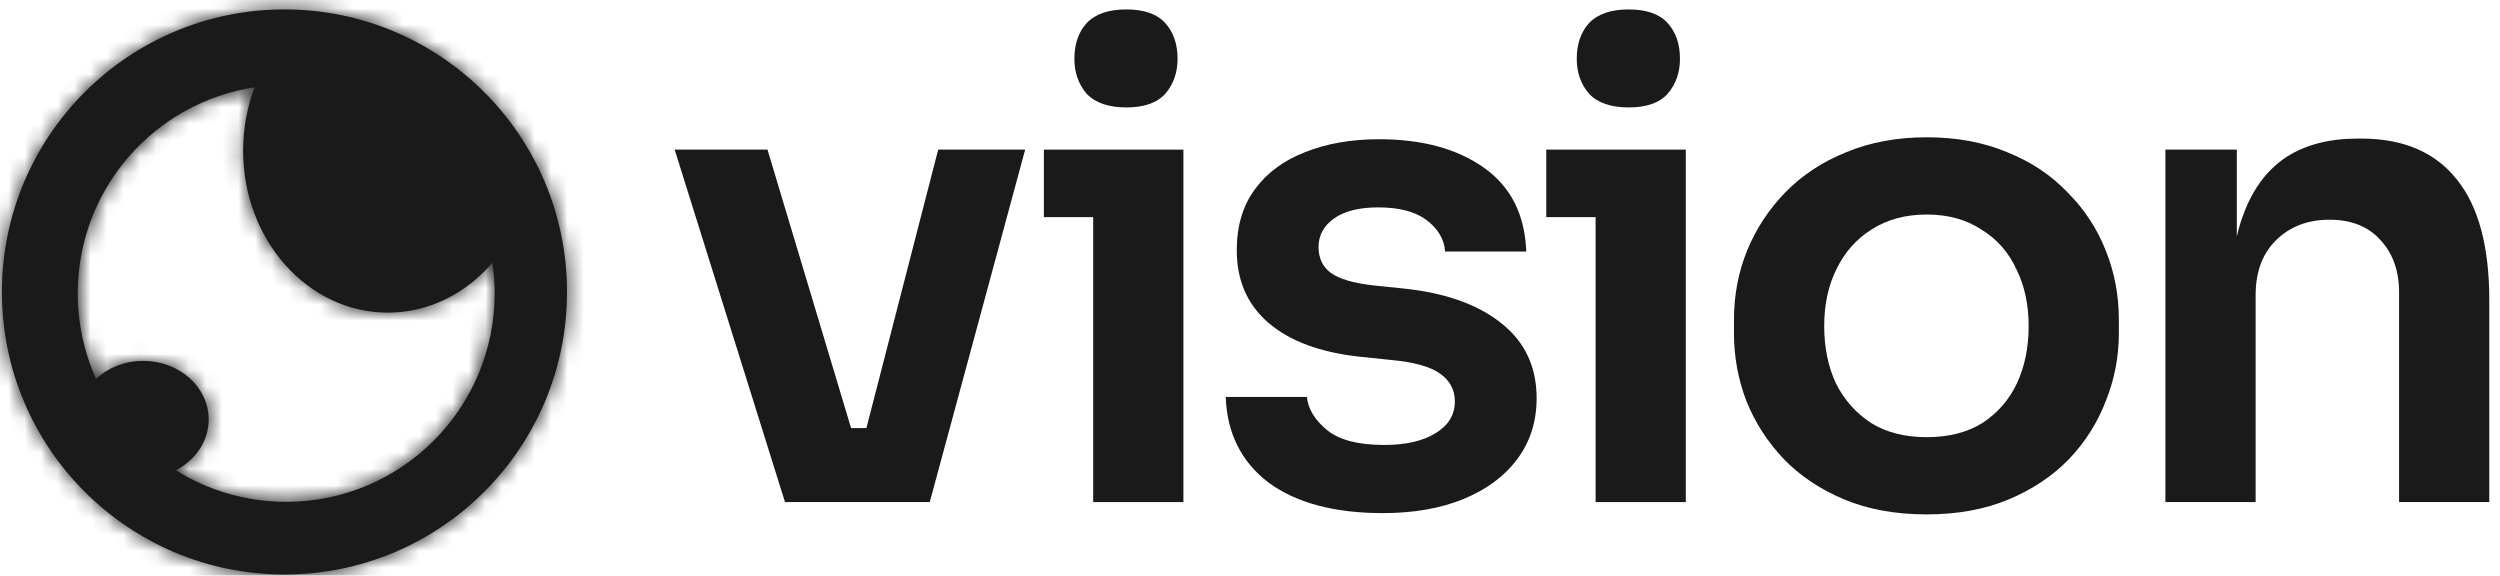 <svg width="152" height="35" viewBox="0 0 152 35" fill="none" xmlns="http://www.w3.org/2000/svg">
<path d="M66.072 5.703C66.598 6.256 67.4 6.532 68.479 6.532C69.557 6.532 70.347 6.256 70.847 5.703C71.346 5.124 71.596 4.414 71.596 3.572C71.596 2.677 71.346 1.954 70.847 1.401C70.347 0.849 69.557 0.573 68.479 0.573C67.4 0.573 66.598 0.849 66.072 1.401C65.572 1.954 65.322 2.677 65.322 3.572C65.322 4.414 65.572 5.124 66.072 5.703Z" fill="#1A1A1A"/>
<path d="M41.02 9.097L47.728 30.526H56.529L62.33 9.097H57.042L52.677 26.027H51.745L46.663 9.097H41.02Z" fill="#1A1A1A"/>
<path d="M84.075 31.197C81.128 31.197 78.813 30.578 77.129 29.342C75.472 28.079 74.603 26.343 74.524 24.133H79.457C79.536 24.869 79.944 25.54 80.681 26.145C81.417 26.75 82.575 27.053 84.153 27.053C85.469 27.053 86.508 26.816 87.271 26.343C88.06 25.869 88.455 25.224 88.455 24.409C88.455 23.698 88.153 23.133 87.547 22.712C86.969 22.291 85.969 22.015 84.548 21.883L82.654 21.686C80.26 21.423 78.418 20.739 77.129 19.634C75.84 18.529 75.195 17.055 75.195 15.214C75.195 13.74 75.564 12.504 76.3 11.504C77.037 10.504 78.05 9.755 79.339 9.255C80.654 8.729 82.154 8.465 83.838 8.465C86.469 8.465 88.6 9.044 90.231 10.202C91.862 11.36 92.717 13.056 92.796 15.293H87.863C87.81 14.556 87.442 13.925 86.758 13.398C86.074 12.872 85.088 12.609 83.798 12.609C82.641 12.609 81.746 12.833 81.115 13.28C80.483 13.727 80.168 14.306 80.168 15.016C80.168 15.7 80.418 16.227 80.918 16.595C81.444 16.963 82.285 17.213 83.443 17.345L85.337 17.542C87.863 17.805 89.836 18.502 91.257 19.634C92.704 20.765 93.427 22.291 93.427 24.211C93.427 25.632 93.033 26.869 92.243 27.921C91.481 28.947 90.402 29.75 89.007 30.328C87.613 30.907 85.969 31.197 84.075 31.197Z" fill="#1A1A1A"/>
<path d="M96.617 5.703C97.143 6.256 97.946 6.532 99.025 6.532C100.103 6.532 100.892 6.256 101.392 5.703C101.892 5.124 102.142 4.414 102.142 3.572C102.142 2.677 101.892 1.954 101.392 1.401C100.892 0.849 100.103 0.573 99.025 0.573C97.946 0.573 97.143 0.849 96.617 1.401C96.117 1.954 95.867 2.677 95.867 3.572C95.867 4.414 96.117 5.124 96.617 5.703Z" fill="#1A1A1A"/>
<path fill-rule="evenodd" clip-rule="evenodd" d="M117.146 31.275C115.252 31.275 113.581 30.973 112.134 30.368C110.687 29.763 109.464 28.947 108.464 27.921C107.464 26.869 106.701 25.685 106.175 24.369C105.675 23.054 105.425 21.686 105.425 20.265V19.436C105.425 17.963 105.688 16.569 106.215 15.253C106.767 13.911 107.543 12.727 108.543 11.701C109.569 10.649 110.805 9.834 112.252 9.255C113.699 8.65 115.331 8.347 117.146 8.347C118.961 8.347 120.592 8.65 122.039 9.255C123.486 9.834 124.71 10.649 125.71 11.701C126.736 12.727 127.512 13.911 128.038 15.253C128.564 16.569 128.827 17.963 128.827 19.436V20.265C128.827 21.686 128.564 23.054 128.038 24.369C127.538 25.685 126.788 26.869 125.788 27.921C124.789 28.947 123.565 29.763 122.118 30.368C120.671 30.973 119.014 31.275 117.146 31.275ZM117.146 26.579C118.488 26.579 119.619 26.29 120.54 25.711C121.461 25.106 122.158 24.303 122.631 23.304C123.105 22.278 123.342 21.12 123.342 19.831C123.342 18.515 123.092 17.358 122.592 16.358C122.118 15.332 121.408 14.53 120.461 13.951C119.54 13.346 118.435 13.043 117.146 13.043C115.857 13.043 114.739 13.346 113.792 13.951C112.871 14.53 112.16 15.332 111.661 16.358C111.161 17.358 110.911 18.515 110.911 19.831C110.911 21.12 111.148 22.278 111.621 23.304C112.121 24.303 112.831 25.106 113.752 25.711C114.673 26.29 115.804 26.579 117.146 26.579Z" fill="#1A1A1A"/>
<path d="M136.472 12.846C136.283 13.317 136.125 13.828 135.998 14.377V9.097H131.657V30.526H137.143V17.937C137.143 16.542 137.55 15.437 138.366 14.622C139.208 13.78 140.3 13.359 141.641 13.359C142.957 13.359 143.983 13.767 144.72 14.582C145.483 15.398 145.864 16.463 145.864 17.779V30.526H151.349V18.252C151.349 14.99 150.692 12.543 149.376 10.912C148.061 9.255 146.127 8.426 143.575 8.426H143.338C141.628 8.426 140.194 8.794 139.037 9.531C137.906 10.268 137.051 11.373 136.472 12.846Z" fill="#1A1A1A"/>
<path d="M66.466 13.201V30.526H71.951V9.097H63.467V13.201H66.466Z" fill="#1A1A1A"/>
<path d="M97.012 13.201V30.526H102.497V9.097H94.013V13.201H97.012Z" fill="#1A1A1A"/>
<mask id="path-2-inside-1_6534_1344" fill="white">
<path d="M17.296 0.573C26.783 0.573 34.474 8.264 34.474 17.752C34.474 27.239 26.783 34.929 17.296 34.929C7.809 34.929 0.117 27.239 0.117 17.752C0.117 8.264 7.809 0.573 17.296 0.573ZM15.481 5.307C9.392 6.232 4.727 11.49 4.727 17.837C4.727 19.689 5.124 21.448 5.838 23.034C6.562 22.36 7.58 21.941 8.707 21.941C10.905 21.941 12.687 23.536 12.688 25.502C12.688 26.823 11.884 27.976 10.69 28.591C12.636 29.808 14.937 30.511 17.401 30.511C24.401 30.511 30.075 24.837 30.075 17.837C30.075 17.203 30.029 16.578 29.939 15.968C28.337 17.841 26.081 19.008 23.581 19.008C18.722 19.008 14.782 14.6 14.782 9.162C14.782 7.794 15.031 6.491 15.481 5.307Z"/>
</mask>
<path d="M17.296 0.573C26.783 0.573 34.474 8.264 34.474 17.752C34.474 27.239 26.783 34.929 17.296 34.929C7.809 34.929 0.117 27.239 0.117 17.752C0.117 8.264 7.809 0.573 17.296 0.573ZM15.481 5.307C9.392 6.232 4.727 11.49 4.727 17.837C4.727 19.689 5.124 21.448 5.838 23.034C6.562 22.36 7.58 21.941 8.707 21.941C10.905 21.941 12.687 23.536 12.688 25.502C12.688 26.823 11.884 27.976 10.69 28.591C12.636 29.808 14.937 30.511 17.401 30.511C24.401 30.511 30.075 24.837 30.075 17.837C30.075 17.203 30.029 16.578 29.939 15.968C28.337 17.841 26.081 19.008 23.581 19.008C18.722 19.008 14.782 14.6 14.782 9.162C14.782 7.794 15.031 6.491 15.481 5.307Z" fill="#1A1A1A"/>
<path d="M17.296 0.573L17.296 -0.684H17.296V0.573ZM34.474 17.752L35.731 17.752V17.752H34.474ZM17.296 34.929L17.296 36.186L17.296 36.186L17.296 34.929ZM0.117 17.752L-1.14 17.752L-1.14 17.752L0.117 17.752ZM15.481 5.307L16.656 5.754L17.422 3.741L15.293 4.064L15.481 5.307ZM4.727 17.837L3.47 17.837L3.47 17.837L4.727 17.837ZM5.838 23.034L4.692 23.55L5.411 25.147L6.694 23.954L5.838 23.034ZM8.707 21.941L8.707 20.684H8.707V21.941ZM12.688 25.502L13.944 25.502L13.944 25.502L12.688 25.502ZM10.69 28.591L10.115 27.474L8.151 28.486L10.024 29.657L10.69 28.591ZM17.401 30.511L17.401 31.768L17.401 31.768L17.401 30.511ZM30.075 17.837L31.332 17.837V17.837H30.075ZM29.939 15.968L31.182 15.784L30.778 13.052L28.983 15.151L29.939 15.968ZM23.581 19.008L23.581 20.265L23.581 20.265L23.581 19.008ZM14.782 9.162L13.525 9.162V9.162H14.782ZM17.296 0.573L17.296 1.83C26.089 1.83 33.217 8.958 33.217 17.752H34.474H35.731C35.731 7.57 27.477 -0.684 17.296 -0.684L17.296 0.573ZM34.474 17.752L33.217 17.751C33.217 26.544 26.089 33.672 17.296 33.672L17.296 34.929L17.296 36.186C27.477 36.186 35.73 27.933 35.731 17.752L34.474 17.752ZM17.296 34.929V33.672C8.503 33.672 1.374 26.544 1.374 17.751L0.117 17.752L-1.14 17.752C-1.14 27.933 7.114 36.186 17.296 36.186V34.929ZM0.117 17.752H1.374C1.374 8.958 8.503 1.83 17.296 1.83V0.573V-0.684C7.114 -0.684 -1.14 7.57 -1.14 17.752H0.117ZM15.481 5.307L15.293 4.064C8.599 5.081 3.47 10.86 3.47 17.837H4.727H5.984C5.984 12.121 10.186 7.383 15.67 6.55L15.481 5.307ZM4.727 17.837L3.47 17.837C3.47 19.871 3.906 21.805 4.692 23.55L5.838 23.034L6.984 22.518C6.342 21.091 5.984 19.508 5.984 17.837L4.727 17.837ZM5.838 23.034L6.694 23.954C7.181 23.501 7.891 23.198 8.707 23.198V21.941V20.684C7.269 20.684 5.943 21.219 4.982 22.113L5.838 23.034ZM8.707 21.941L8.707 23.198C10.346 23.198 11.431 24.358 11.431 25.503L12.688 25.502L13.944 25.502C13.944 22.714 11.464 20.684 8.707 20.684L8.707 21.941ZM12.688 25.502H11.431C11.431 26.284 10.954 27.041 10.115 27.474L10.69 28.591L11.266 29.709C12.813 28.912 13.944 27.362 13.944 25.502H12.688ZM10.69 28.591L10.024 29.657C12.164 30.995 14.695 31.768 17.401 31.768V30.511V29.254C15.179 29.254 13.109 28.621 11.357 27.526L10.69 28.591ZM17.401 30.511L17.401 31.768C25.095 31.768 31.332 25.531 31.332 17.837L30.075 17.837L28.818 17.837C28.818 24.143 23.707 29.254 17.401 29.254L17.401 30.511ZM30.075 17.837H31.332C31.332 17.141 31.281 16.455 31.182 15.784L29.939 15.968L28.695 16.152C28.776 16.701 28.818 17.264 28.818 17.837H30.075ZM29.939 15.968L28.983 15.151C27.592 16.778 25.672 17.751 23.581 17.751L23.581 19.008L23.581 20.265C26.489 20.265 29.081 18.905 30.894 16.785L29.939 15.968ZM23.581 19.008V17.751C19.545 17.751 16.039 14.042 16.039 9.162H14.782H13.525C13.525 15.157 17.898 20.265 23.581 20.265V19.008ZM14.782 9.162L16.039 9.162C16.039 7.946 16.26 6.795 16.656 5.754L15.481 5.307L14.307 4.86C13.802 6.187 13.525 7.641 13.525 9.162L14.782 9.162Z" fill="#1A1A1A" mask="url(#path-2-inside-1_6534_1344)"/>
</svg>
